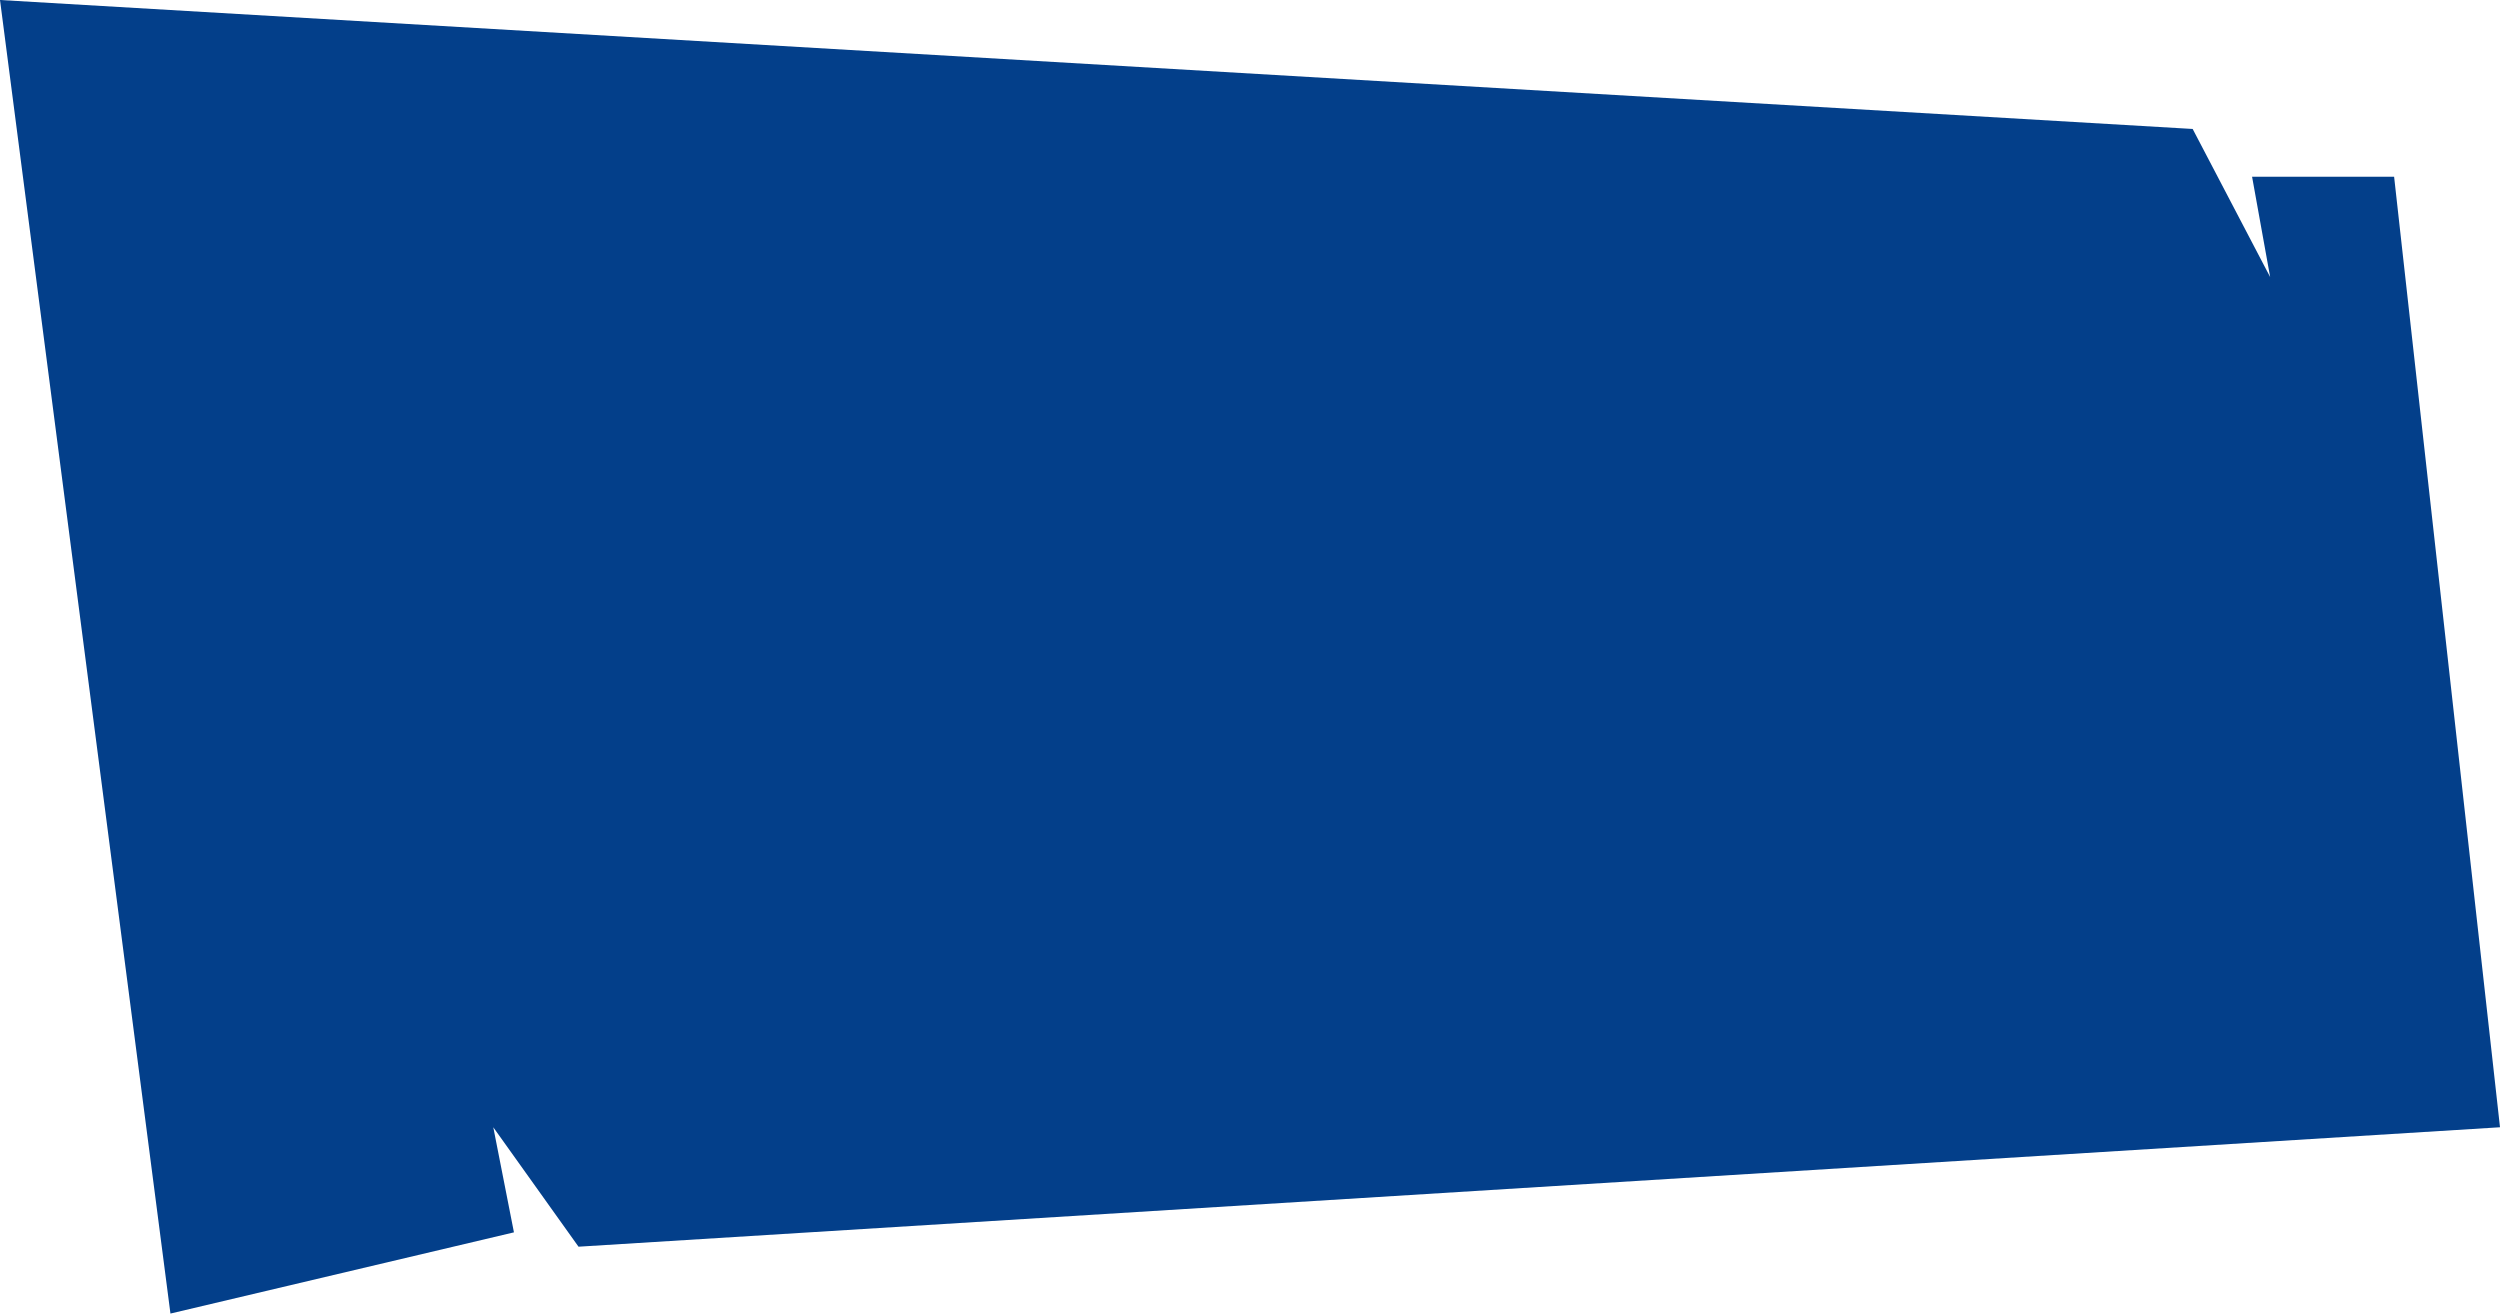 <svg xmlns="http://www.w3.org/2000/svg" width="118" height="62" viewBox="0 0 118 62"
    fill="none">
    <path
        d="M118 53.207L113.002 8.342H106.298L107.151 13.076L103.494 6.087L0 0L8.045 62L24.258 58.167L23.283 53.207L27.306 58.844L118 53.207Z"
        fill="#033F8A" />
</svg>